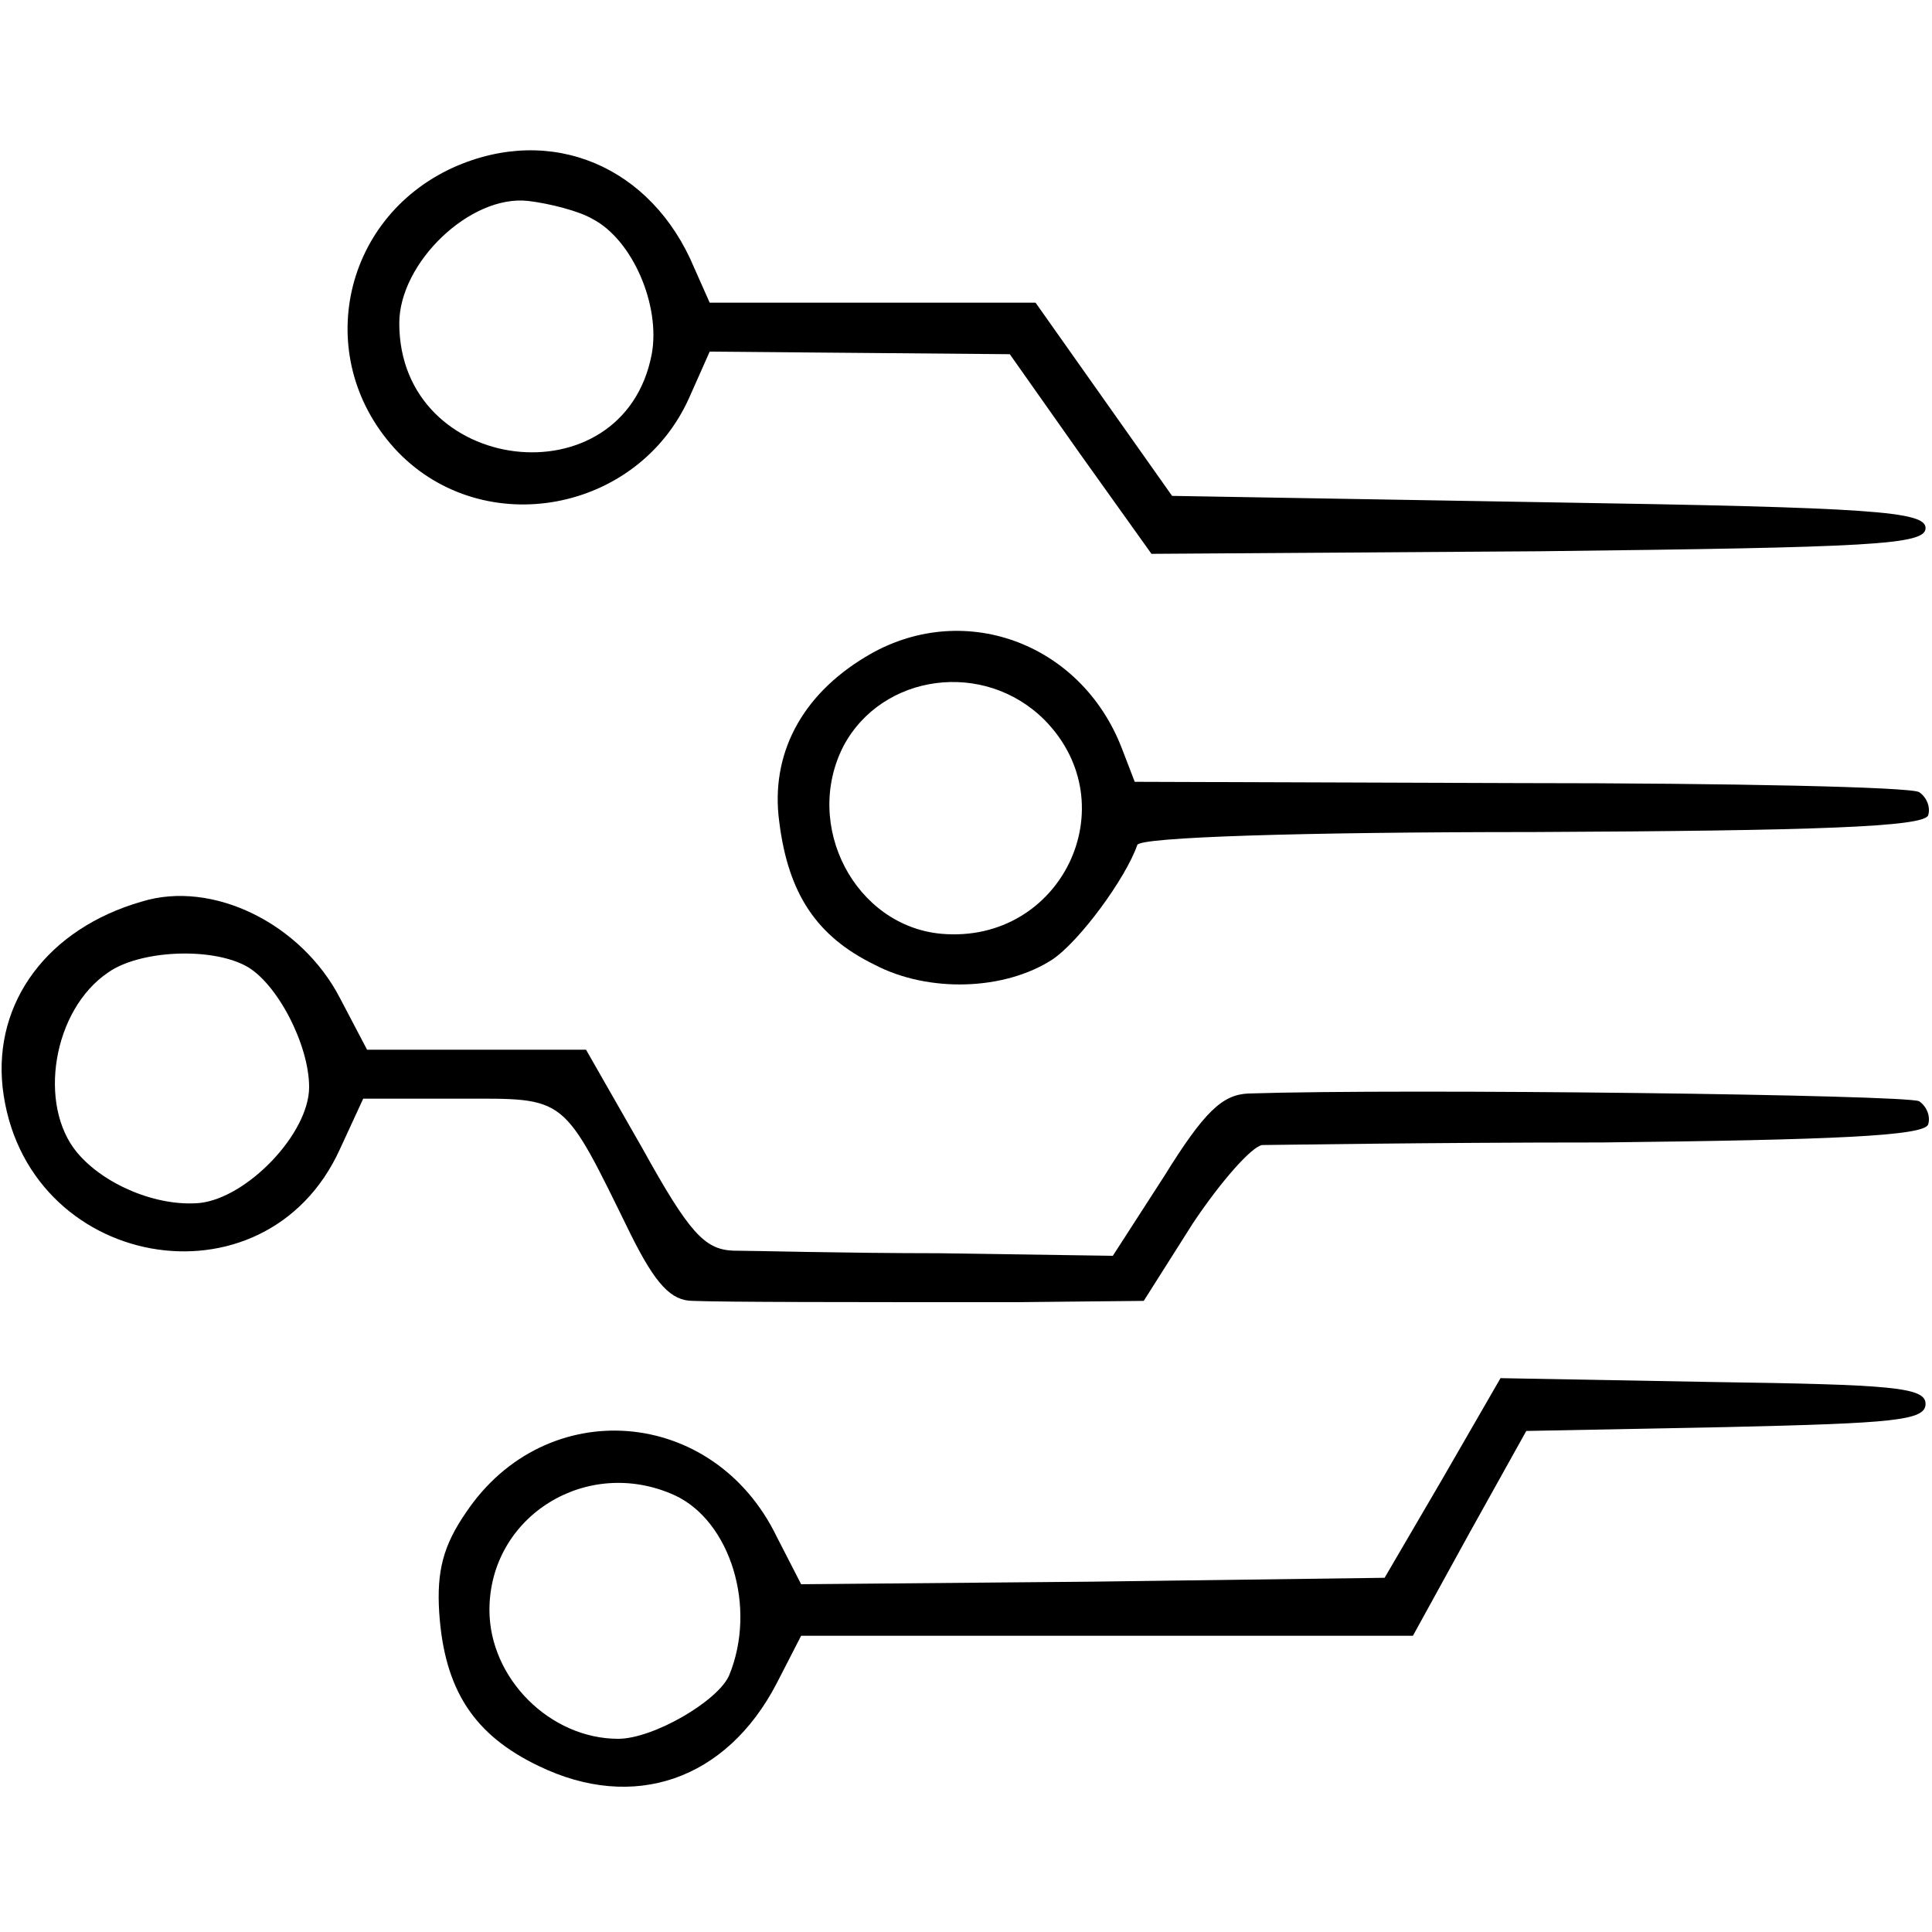 <?xml version="1.0" standalone="no"?>
<!DOCTYPE svg PUBLIC "-//W3C//DTD SVG 20010904//EN"
 "http://www.w3.org/TR/2001/REC-SVG-20010904/DTD/svg10.dtd">
<svg version="1.0" xmlns="http://www.w3.org/2000/svg"
 width="150pt" height="150pt" viewBox="0 0 150 150"
 preserveAspectRatio="xMidYMid meet">
<g transform="translate(0,150) scale(0.1,-0.1)"
fill="#000000" stroke="none">
<path d="M352 1370 c-88 -40 -110 -151 -43 -221 67 -69 186 -47 226 42 l16 36
117 -1 116 -1 55 -78 55 -77 301 2 c259 3 300 5 300 18 0 13 -41 16 -292 20
l-293 5 -53 75 -53 75 -127 0 -126 0 -12 27 c-33 79 -111 112 -187 78z m108
-40 c31 -16 53 -67 46 -105 -22 -115 -196 -94 -196 24 0 47 55 100 100 95 17
-2 40 -8 50 -14z"/>
<path d="M672 990 c-50 -30 -74 -76 -67 -128 7 -56 29 -89 74 -111 42 -22 101
-20 138 4 21 14 57 63 66 89 2 6 126 10 307 10 220 1 304 4 307 13 2 6 -1 14
-7 18 -7 4 -146 7 -310 7 l-299 1 -10 26 c-32 83 -125 116 -199 71z m139 -49
c65 -66 13 -174 -80 -166 -67 6 -108 84 -76 146 30 56 109 67 156 20z"/>
<path d="M110 800 c-73 -21 -115 -78 -108 -144 16 -142 204 -176 262 -48 l18
39 75 0 c84 0 79 4 133 -106 19 -38 31 -51 48 -51 27 -1 117 -1 251 -1 l99 1
38 60 c22 33 46 60 54 61 8 0 127 2 264 2 179 2 250 5 253 14 2 6 -1 14 -7 18
-9 5 -398 10 -521 6 -20 -1 -34 -14 -65 -64 l-40 -62 -135 2 c-73 0 -146 2
-160 2 -22 1 -34 14 -70 79 l-44 77 -85 0 -85 0 -21 40 c-30 58 -99 92 -154
75z m81 -50 c24 -13 49 -61 49 -94 0 -36 -48 -86 -85 -90 -33 -3 -74 14 -95
39 -31 37 -19 111 24 140 24 17 79 20 107 5z"/>
<path d="M1120 352 l-45 -77 -227 -3 -226 -2 -19 37 c-49 101 -179 111 -241
19 -18 -26 -23 -46 -21 -78 4 -60 27 -95 77 -119 74 -36 146 -11 185 64 l19
37 237 0 238 0 44 80 44 79 155 3 c130 3 155 5 155 18 0 13 -26 15 -165 17
l-165 3 -45 -78z m-596 -13 c43 -20 64 -87 42 -140 -9 -20 -59 -49 -86 -49
-53 0 -100 47 -100 100 0 73 76 120 144 89z"/>
</g>
</svg>
